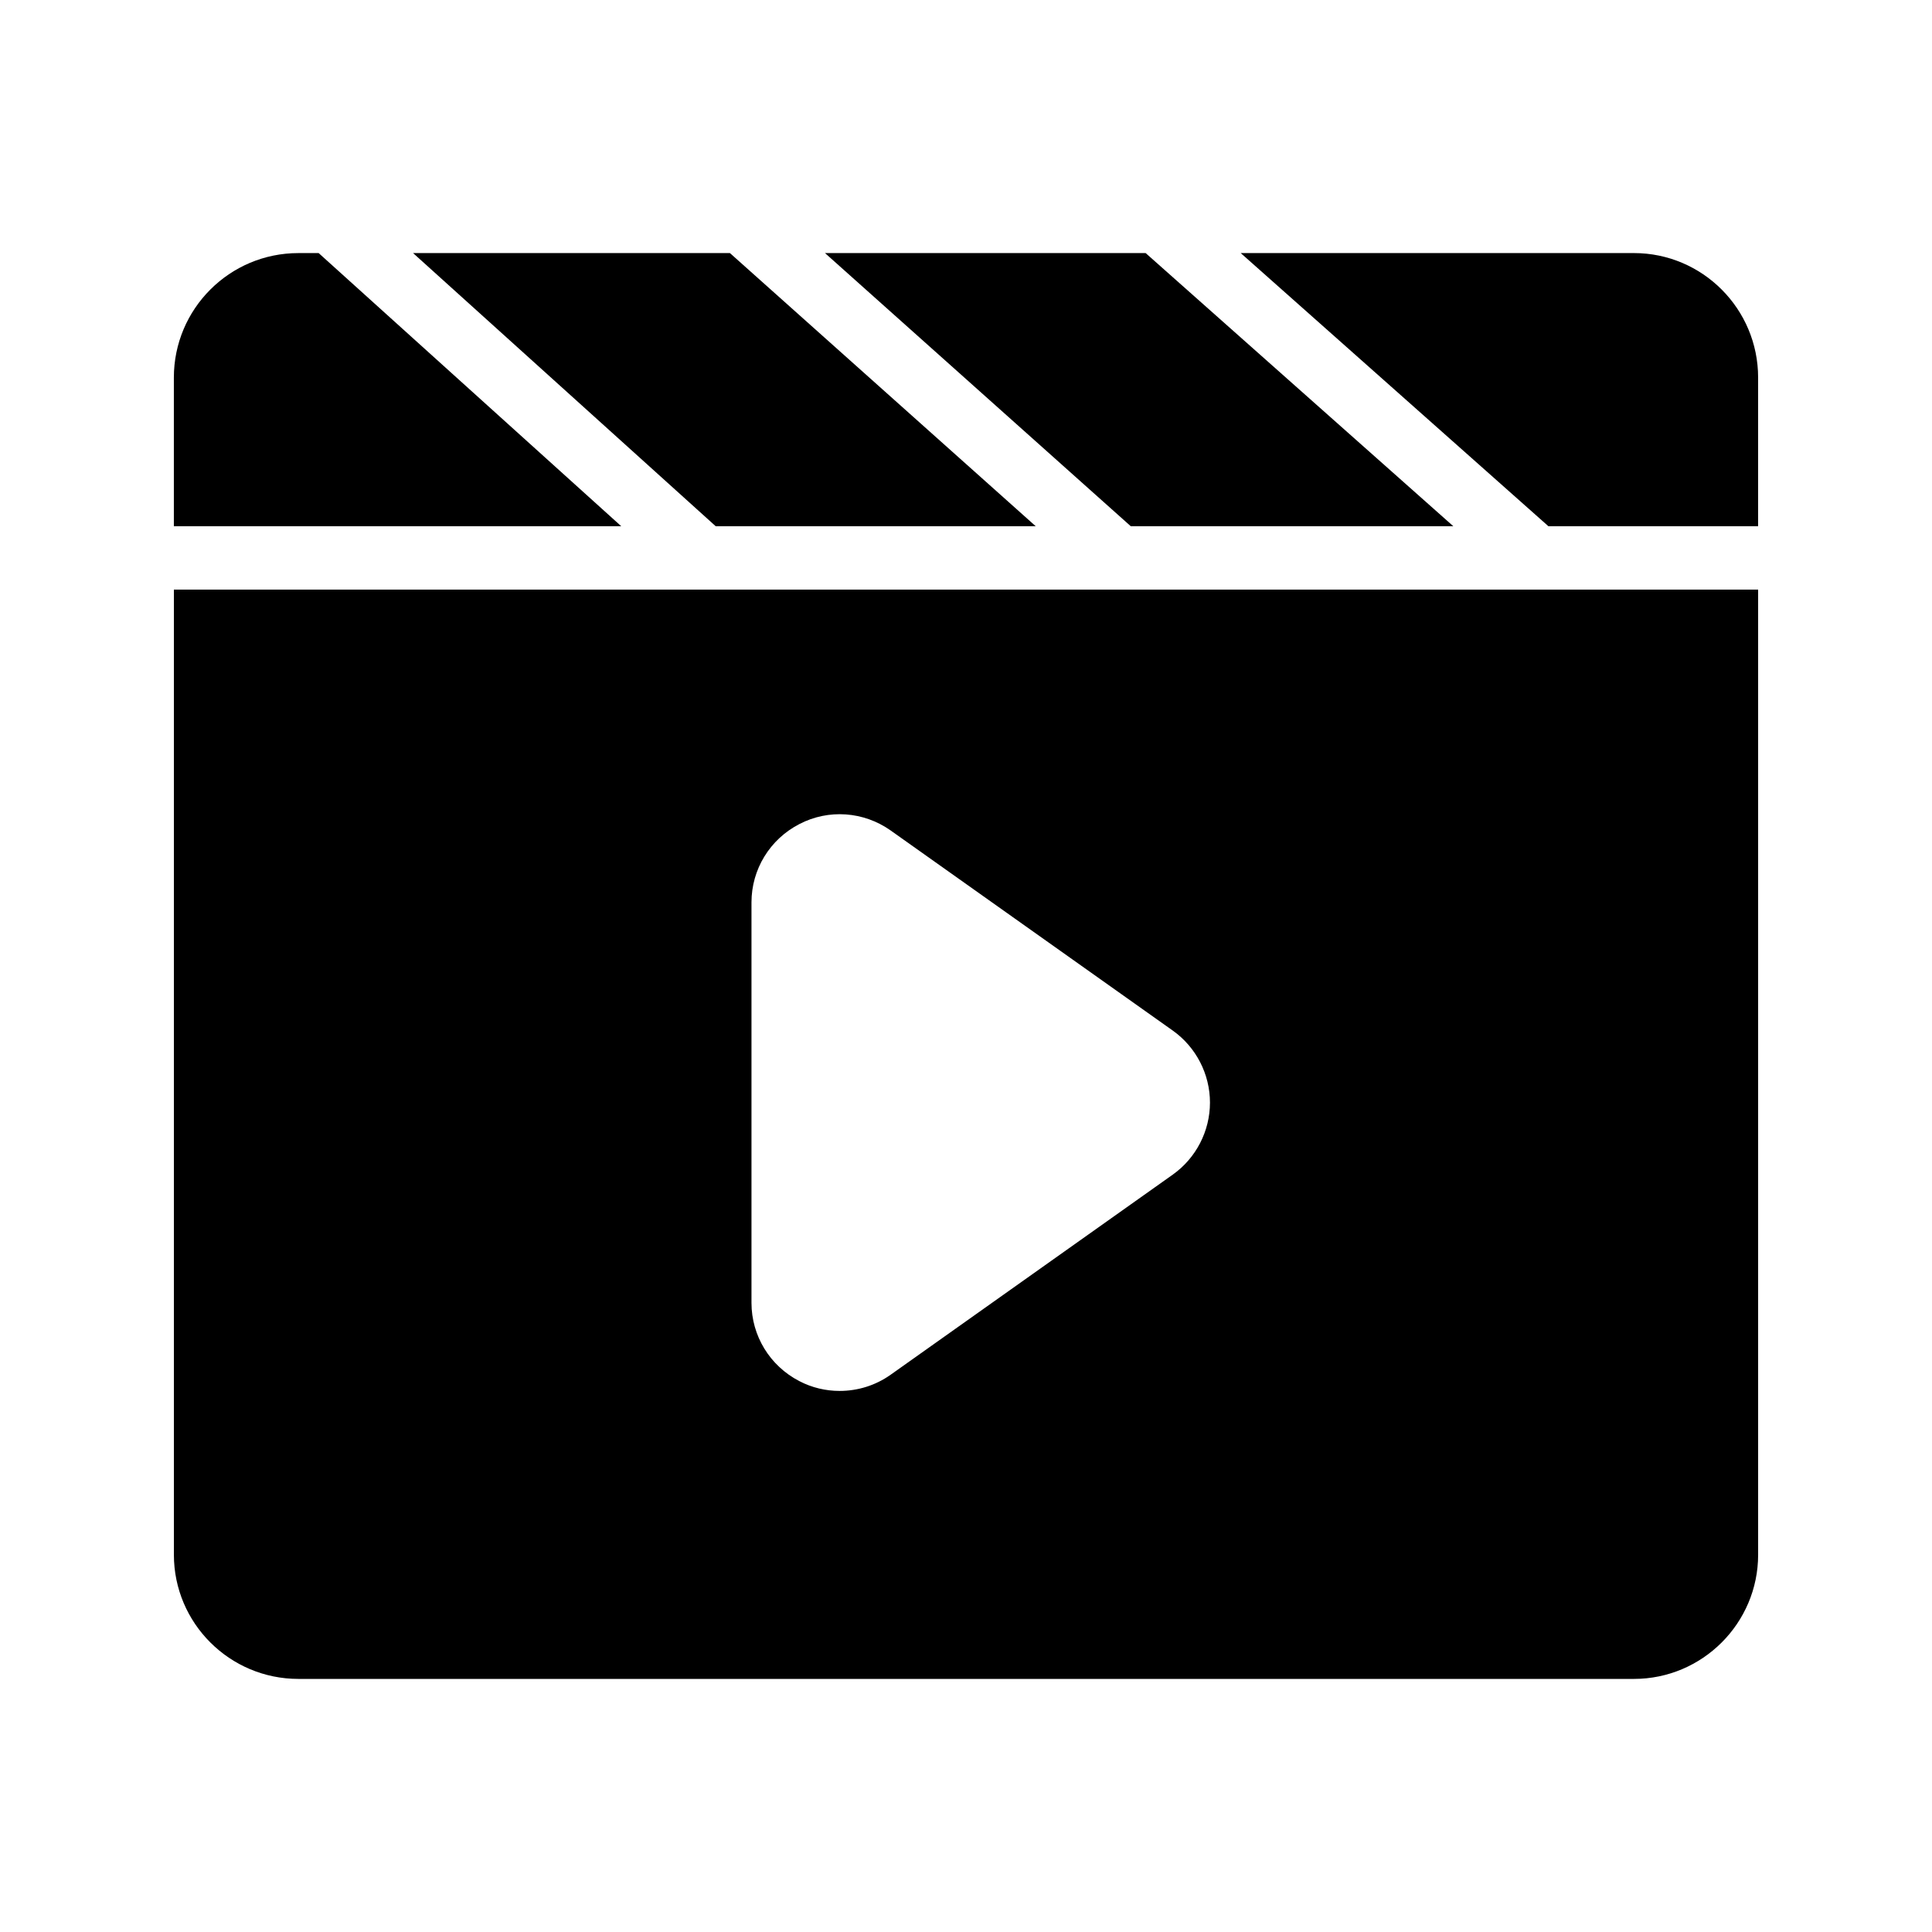 <?xml version="1.0" encoding="UTF-8"?>
<!-- Uploaded to: SVG Find, www.svgrepo.com, Generator: SVG Find Mixer Tools -->
<svg fill="#000000" width="800px" height="800px" version="1.1" viewBox="144 144 512 512" xmlns="http://www.w3.org/2000/svg">
 <g>
  <path d="m228.45 211.07h-5.375c-18.223 0-33 14.777-33 33v39.383h118.56z"/>
  <path d="m418.47 283.45-81.031-72.379h-83.969l80.191 72.379z"/>
  <path d="m529.14 283.45-81.531-72.379h-84.977l81.027 72.379z"/>
  <path d="m609.92 283.45v-39.383c0-18.223-14.777-33-32.914-33l-104.2 0.004 81.531 72.379z"/>
  <path d="m223.08 588.93h353.93c18.137 0 32.914-14.777 32.914-32.914v-255.77h-419.84v255.77c0 18.137 14.777 32.914 33 32.914zm120.07-205.8c0-8.734 4.871-16.711 12.68-20.738 7.727-4.031 17.047-3.359 24.184 1.68l74.816 53.066c6.129 4.367 9.824 11.504 9.824 19.062s-3.695 14.695-9.824 19.062l-74.816 53.066c-4.031 2.856-8.734 4.281-13.52 4.281-3.609 0-7.305-0.84-10.664-2.602-7.809-4.031-12.68-12.008-12.68-20.738z"/>
 </g>
</svg>